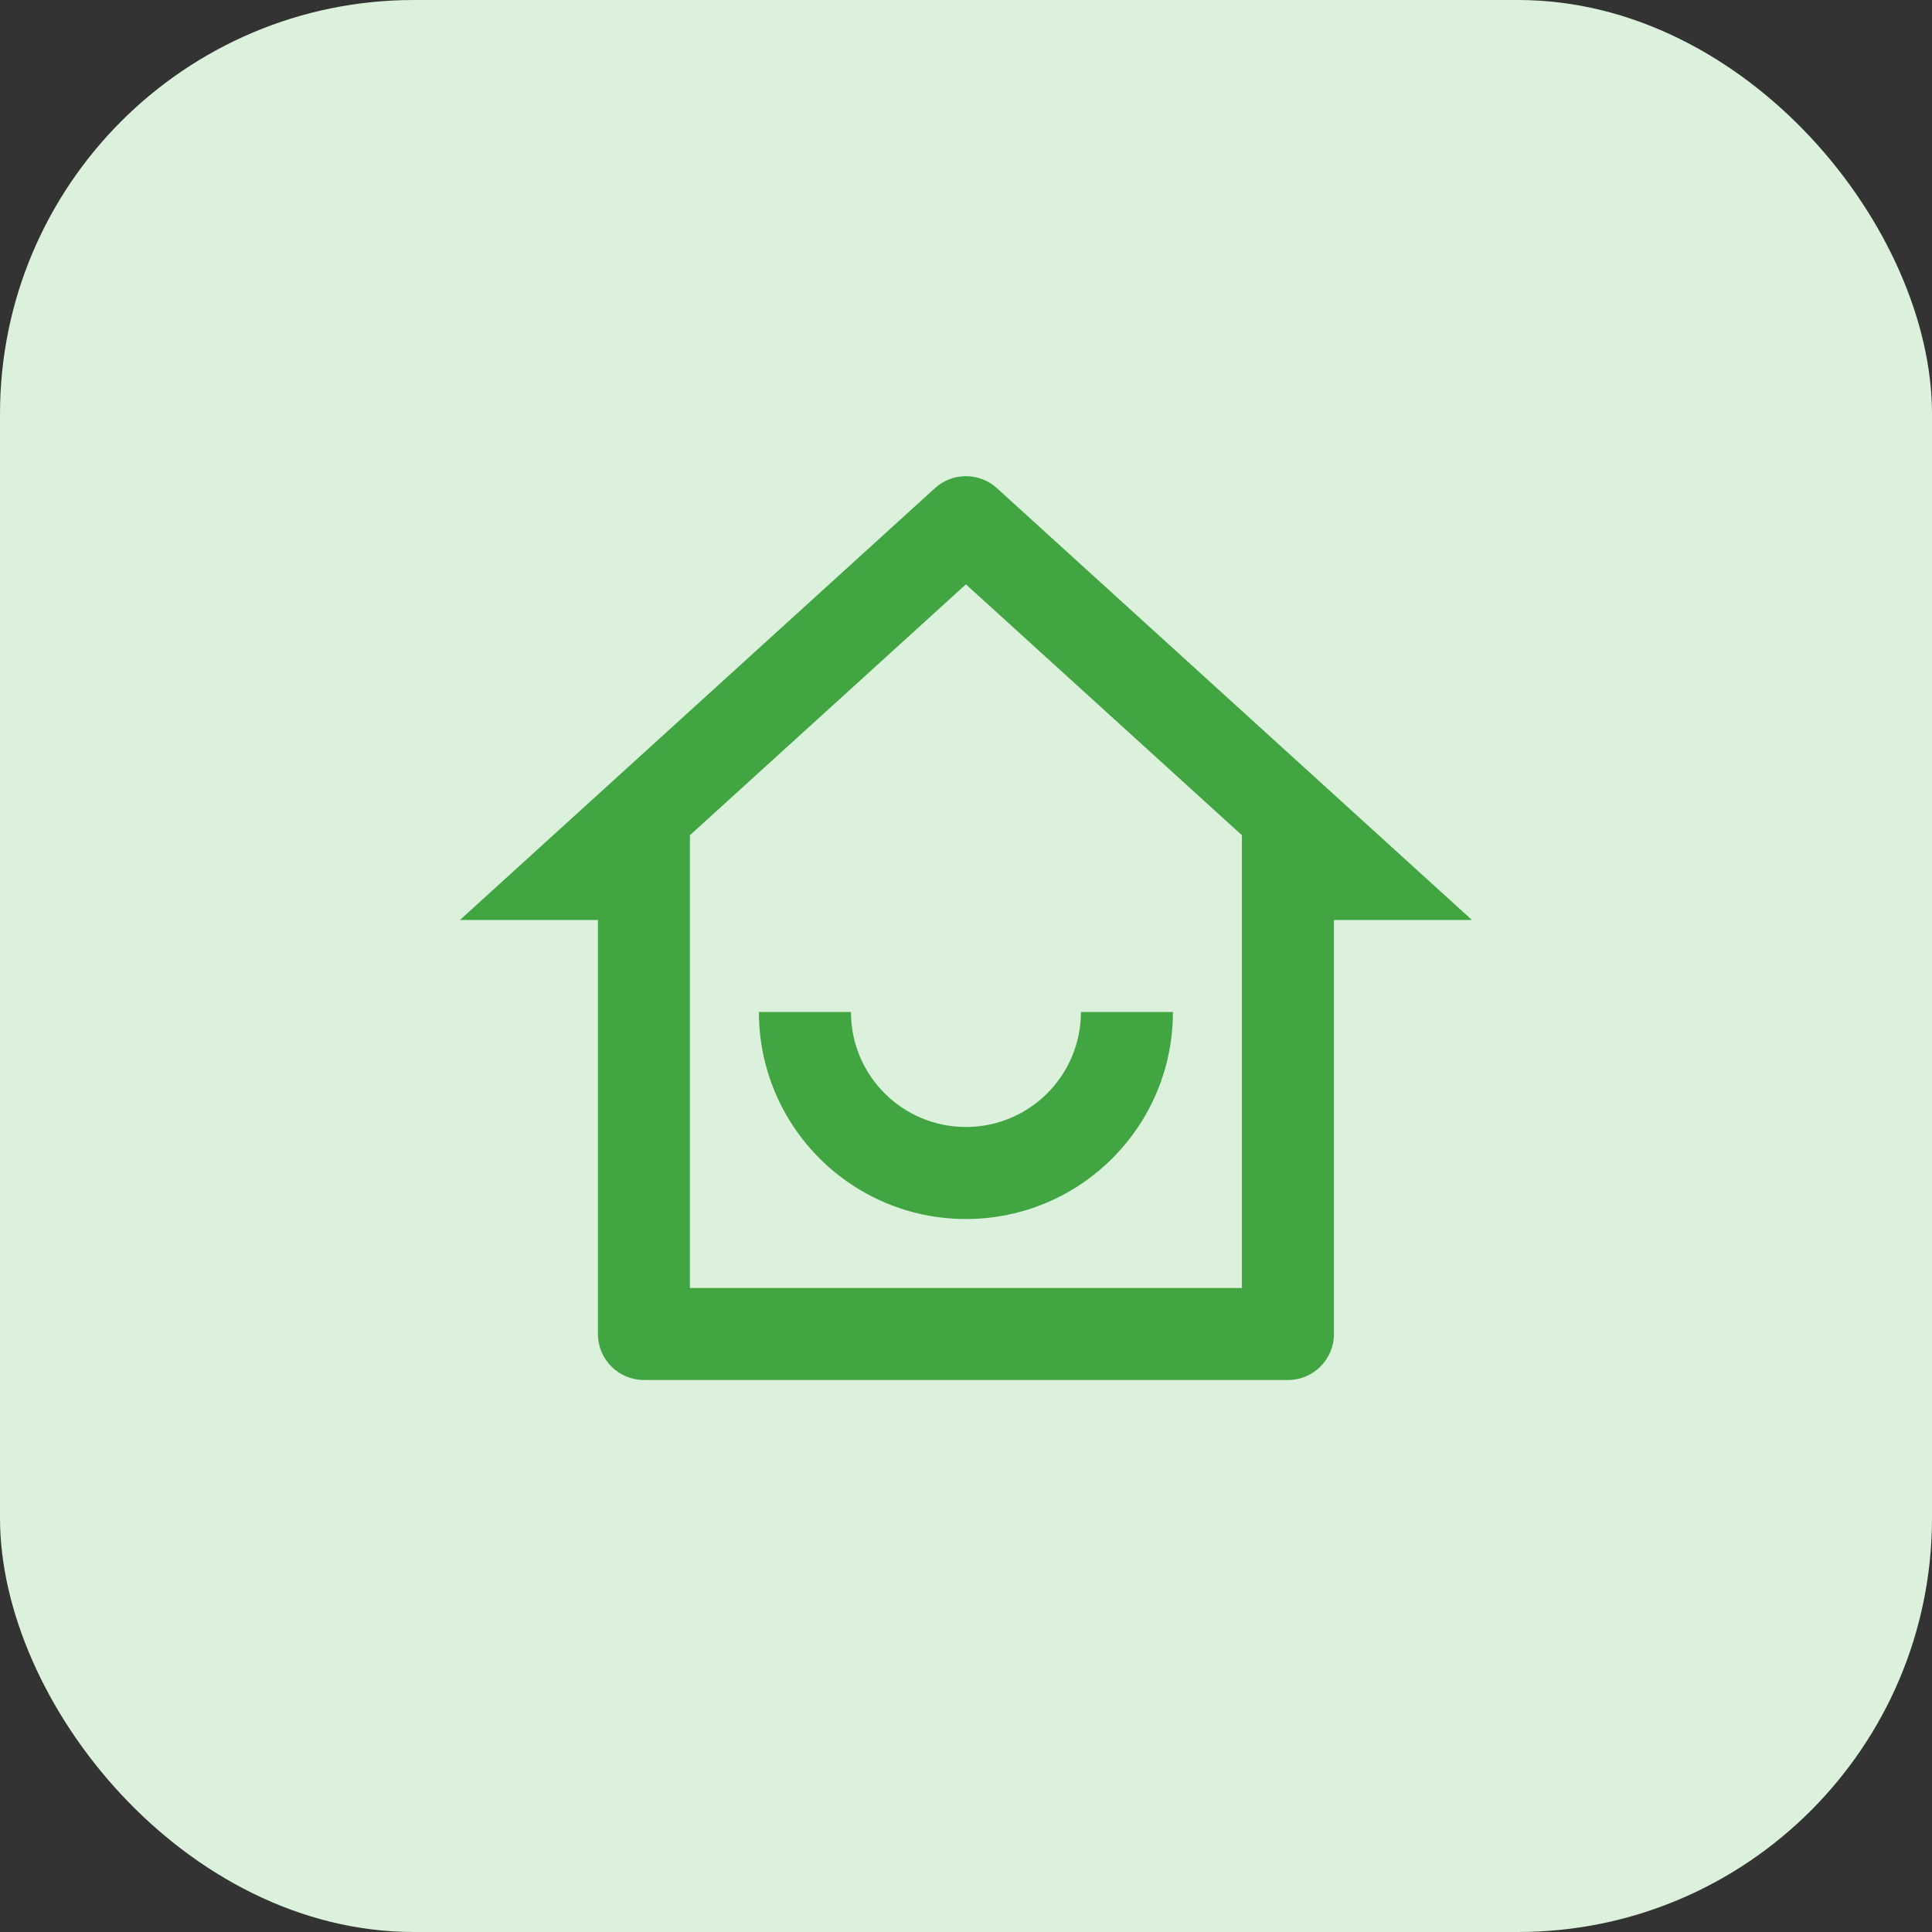 <svg width="70" height="70" viewBox="0 0 70 70" fill="none" xmlns="http://www.w3.org/2000/svg">
<rect x="0" y="0" width="70" height="70" fill="#333333" stroke="none"/>
<g clip-path="url(#clip0_8342_4743)">
<rect width="70" height="70" rx="15" fill="#DBF1DB"/>
<path d="M24.997 46.667H44.997V30.262L34.997 21.172L24.997 30.262V46.667ZM46.664 50H23.331C22.41 50 21.664 49.254 21.664 48.333V33.333H16.664L33.876 17.686C34.512 17.108 35.483 17.108 36.119 17.686L53.331 33.333H48.331V48.333C48.331 49.254 47.585 50 46.664 50ZM27.497 36.667H30.831C30.831 38.968 32.696 40.833 34.997 40.833C37.299 40.833 39.164 38.968 39.164 36.667H42.497C42.497 40.809 39.14 44.167 34.997 44.167C30.855 44.167 27.497 40.809 27.497 36.667Z" fill="#41A541"/>
</g>
<defs>
<clipPath id="clip0_8342_4743">
<rect width="70" height="70" fill="white"/>
</clipPath>
</defs>
</svg>

